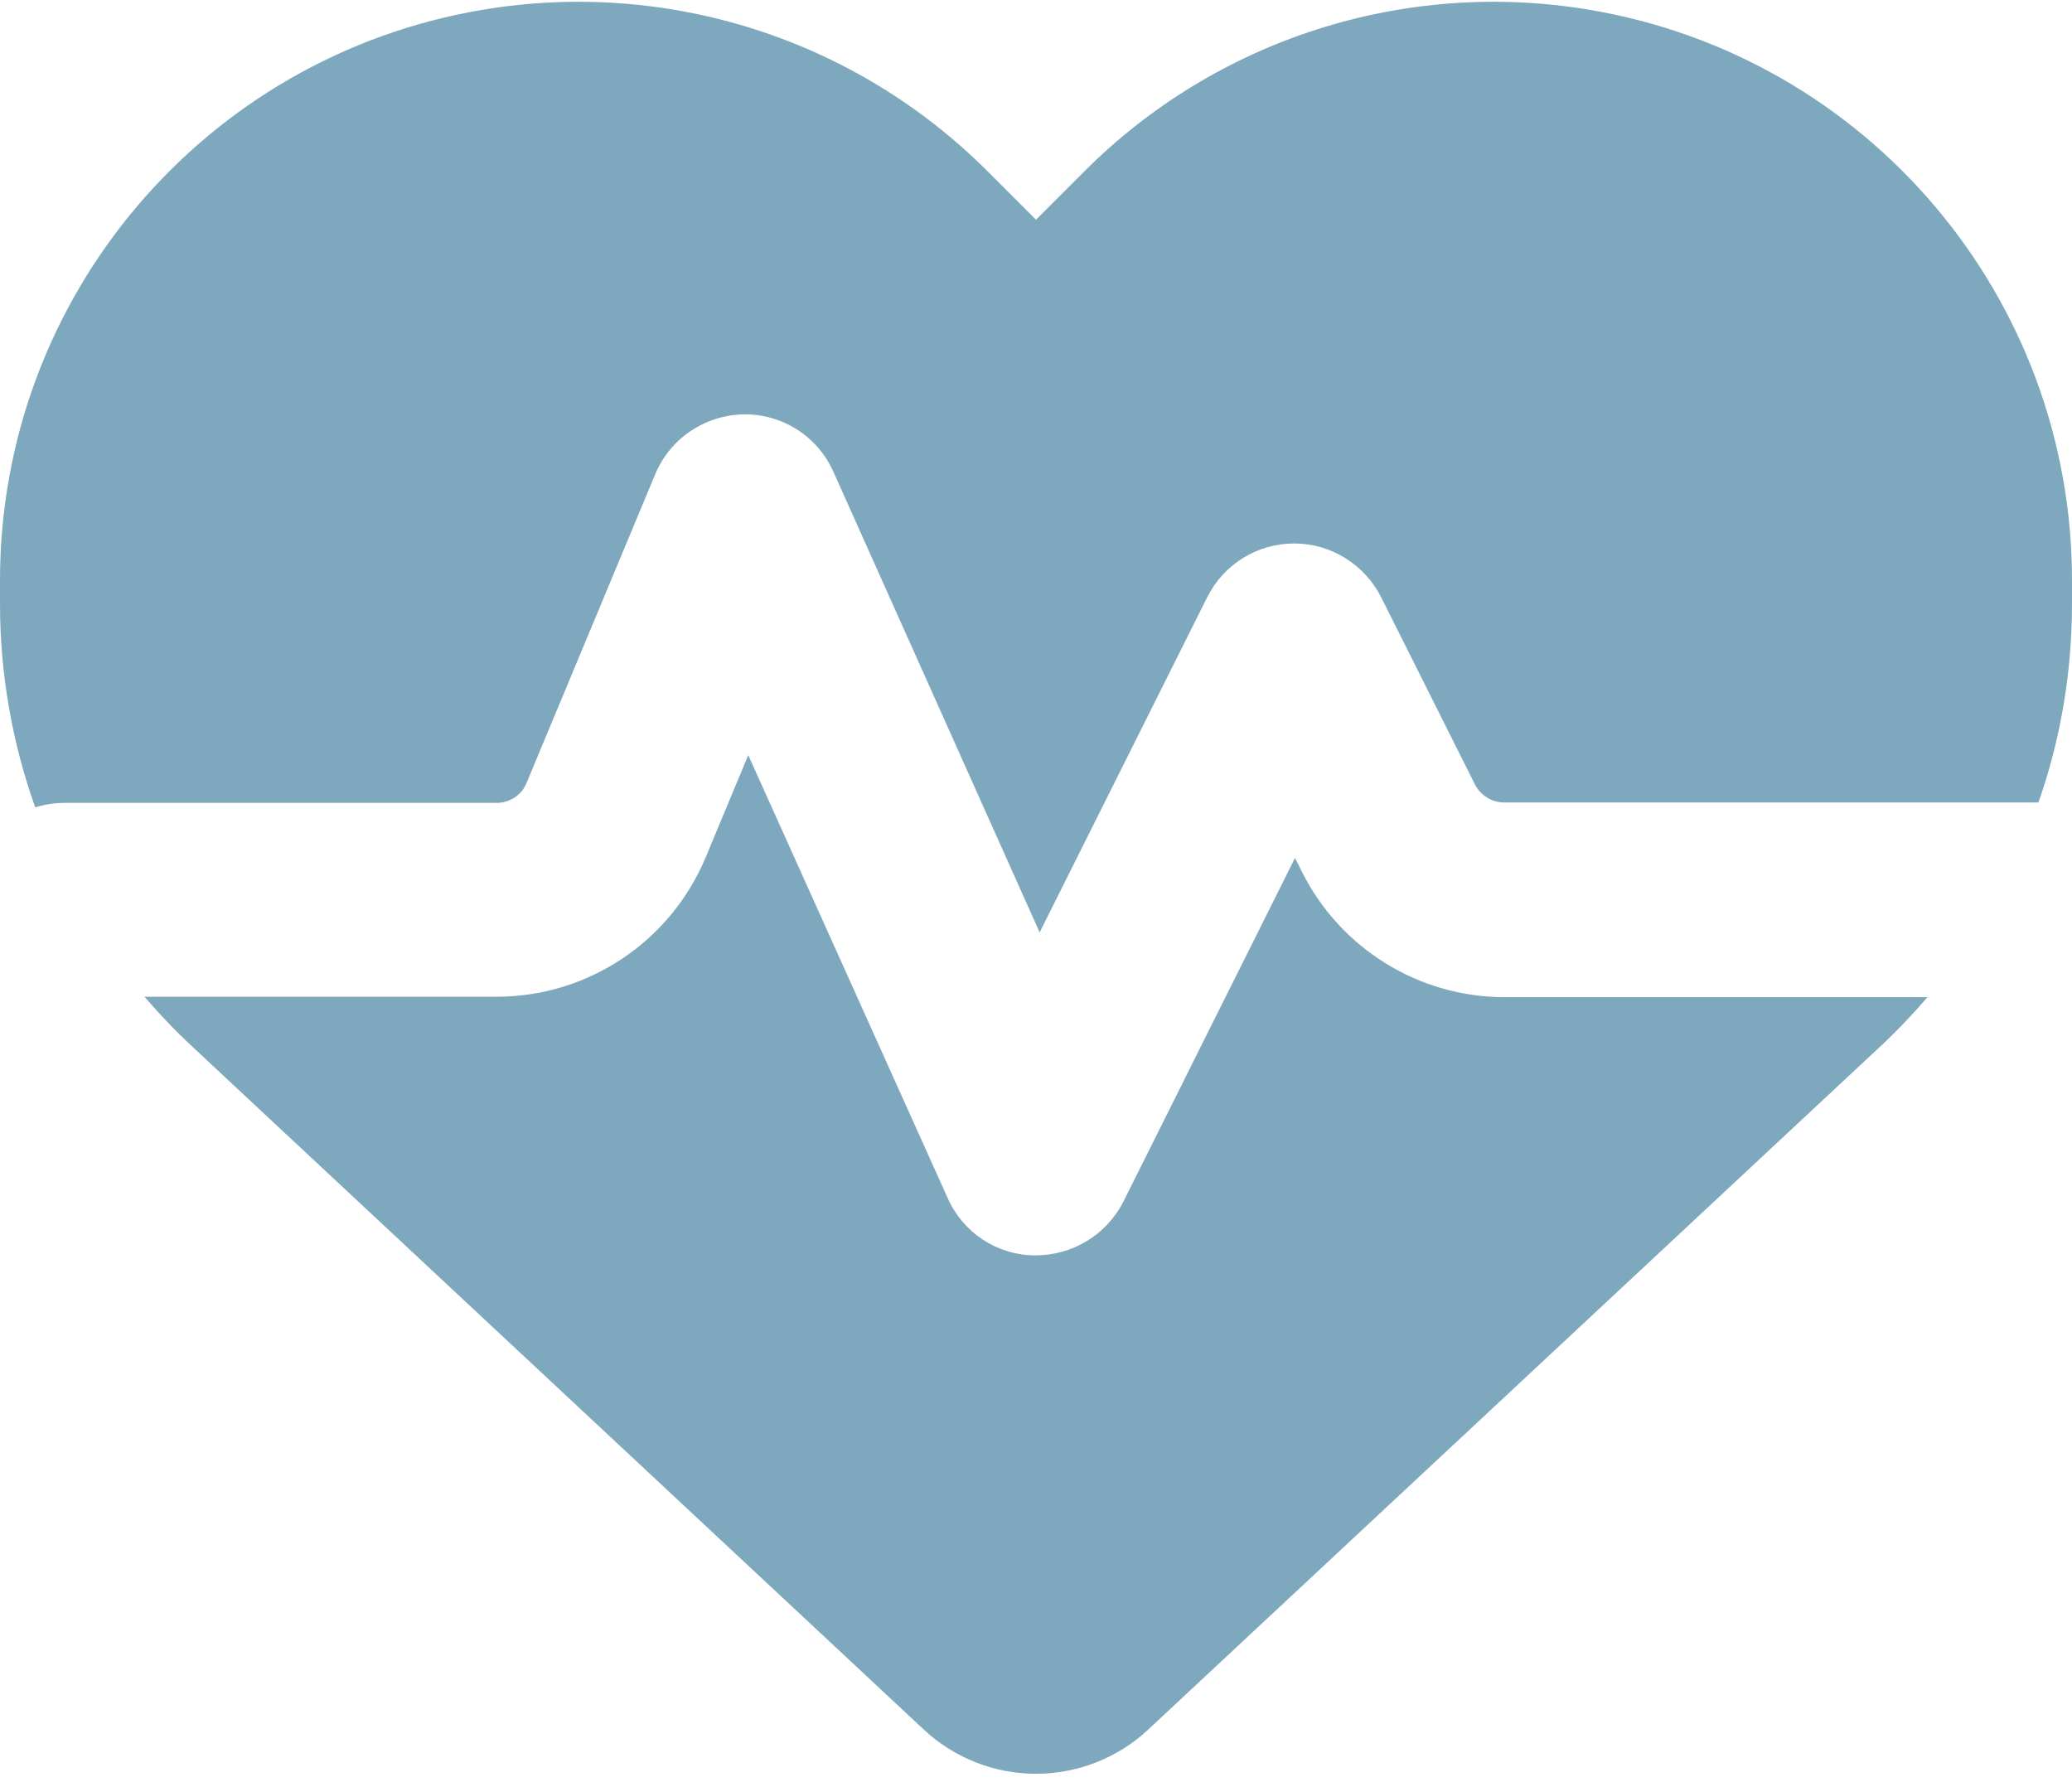 <svg width="100" height="86" viewBox="0 0 100 86" fill="none" xmlns="http://www.w3.org/2000/svg">
<path d="M44.59 83.474L9.297 50.525C8.477 49.764 7.695 48.943 6.973 48.103H23.965C28.379 48.103 32.363 45.447 34.062 41.365L36.113 36.443L45.742 57.83C46.484 59.49 48.105 60.564 49.922 60.584C51.738 60.603 53.398 59.607 54.219 57.986L62.5 41.404L62.832 42.068C64.688 45.779 68.477 48.123 72.617 48.123H93.027C92.305 48.963 91.523 49.783 90.703 50.545L55.41 83.474C53.945 84.842 52.012 85.603 50 85.603C47.988 85.603 46.055 84.842 44.59 83.474ZM98.379 38.728H72.598C72.012 38.728 71.465 38.396 71.191 37.869L66.66 28.826C65.859 27.244 64.238 26.228 62.461 26.228C60.684 26.228 59.062 27.224 58.262 28.826L50.176 44.998L40.215 22.752C39.453 21.053 37.734 19.959 35.879 19.998C34.023 20.037 32.344 21.15 31.621 22.889L25.41 37.791C25.176 38.377 24.59 38.748 23.965 38.748H3.125C2.617 38.748 2.148 38.826 1.699 38.963C0.586 35.838 0 32.517 0 29.139V28.006C0 14.353 9.863 2.713 23.32 0.467C32.227 -1.018 41.289 1.892 47.656 8.26L50 10.603L52.344 8.26C58.711 1.892 67.773 -1.018 76.68 0.467C90.137 2.713 100 14.353 100 28.006V29.139C100 32.439 99.453 35.681 98.379 38.728Z" fill="#7EA8BE"/>
</svg>

